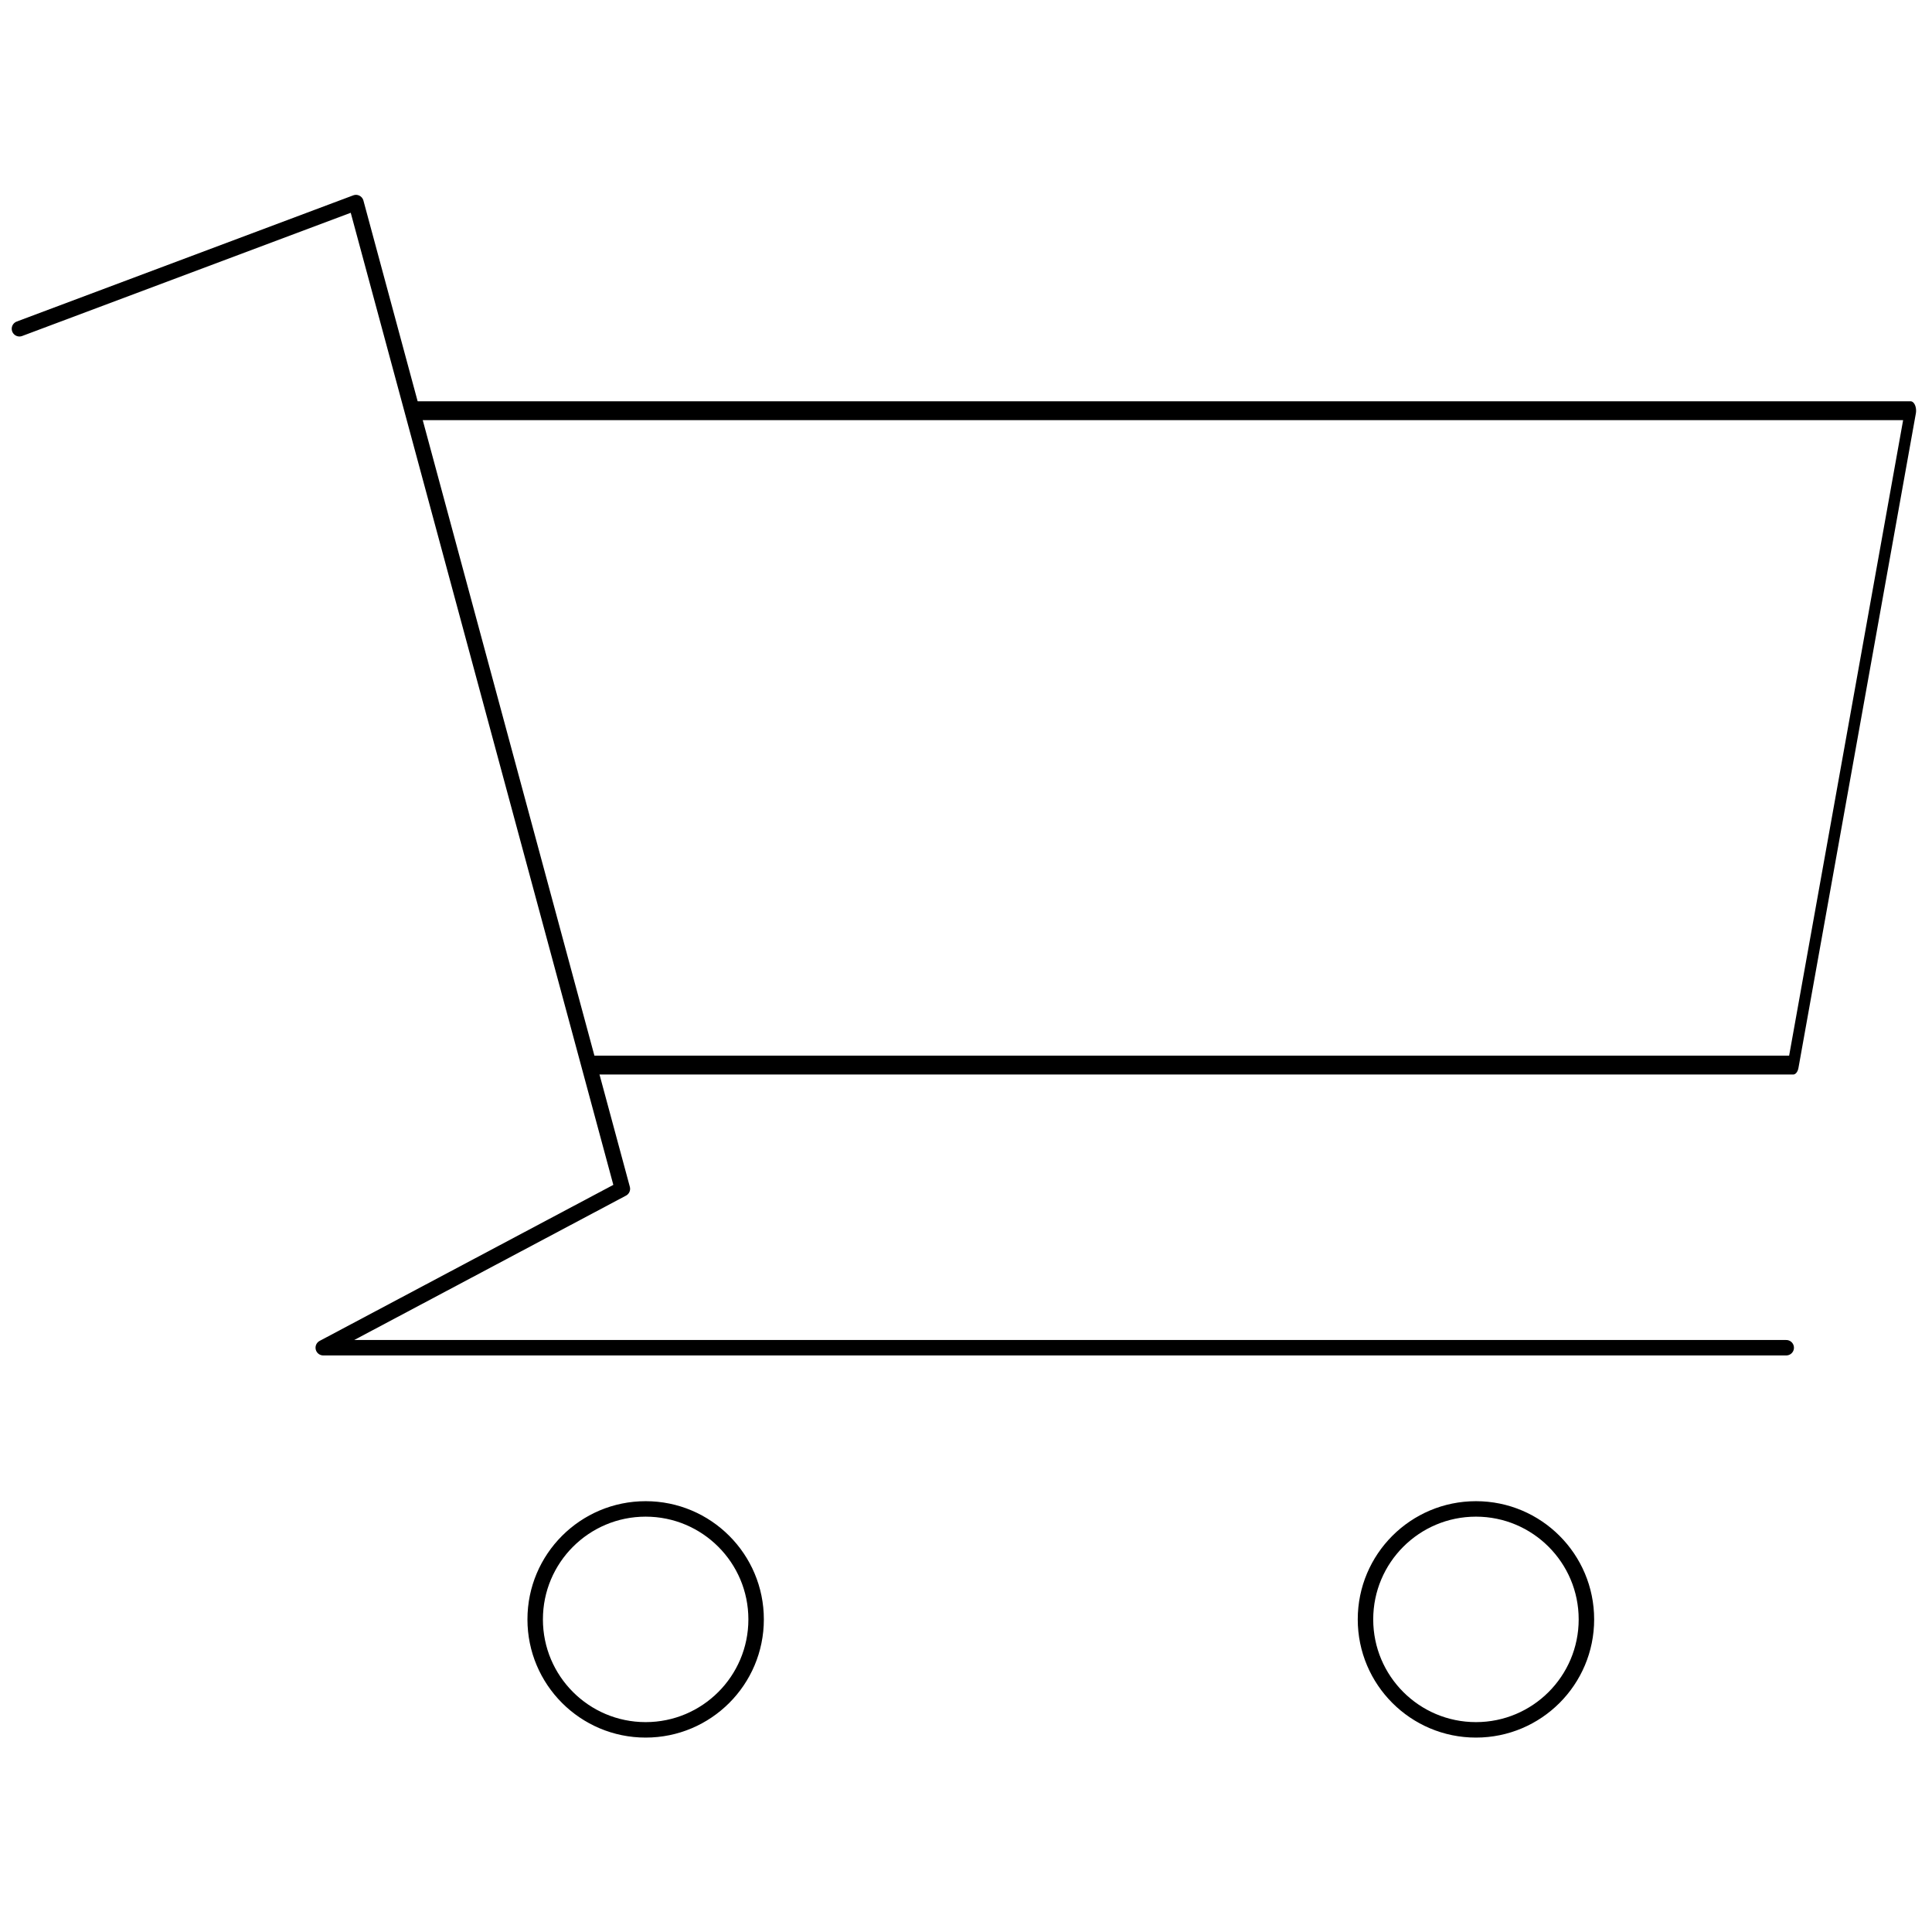 <?xml version="1.0" encoding="UTF-8" standalone="no"?>
<!DOCTYPE svg PUBLIC "-//W3C//DTD SVG 1.1//EN" "http://www.w3.org/Graphics/SVG/1.1/DTD/svg11.dtd">
<svg width="100%" height="100%" viewBox="0 0 1000 1000" version="1.1" xmlns="http://www.w3.org/2000/svg" xmlns:xlink="http://www.w3.org/1999/xlink" xml:space="preserve" style="fill-rule:evenodd;clip-rule:evenodd;stroke-linecap:round;stroke-linejoin:round;stroke-miterlimit:1.5;">
    <g id="_11-wyprzedaze" transform="matrix(2.536,0,0,2.536,-394.643,-977.52)">
        <g transform="matrix(0.606,0,0,0.606,67.548,275.806)">
            <circle cx="362.781" cy="726.351" r="37.205" style="fill:none;stroke:black;stroke-width:5.21px;"/>
        </g>
        <g transform="matrix(0.606,0,0,0.606,237.013,275.806)">
            <circle cx="362.781" cy="726.351" r="37.205" style="fill:none;stroke:black;stroke-width:5.21px;"/>
        </g>
        <path d="M520.187,660.527L221.592,660.527L282.646,628.092L228.27,426.802L159.583,452.56" style="fill:none;stroke:black;stroke-width:3.15px;"/>
        <g transform="matrix(0.584,0,0,1,96.83,31.033)">
            <path d="M308.337,571.807L727.363,571.807L768.384,438.25L245.163,438.25" style="fill:none;stroke:black;stroke-width:3.85px;"/>
        </g>
    </g>
</svg>
